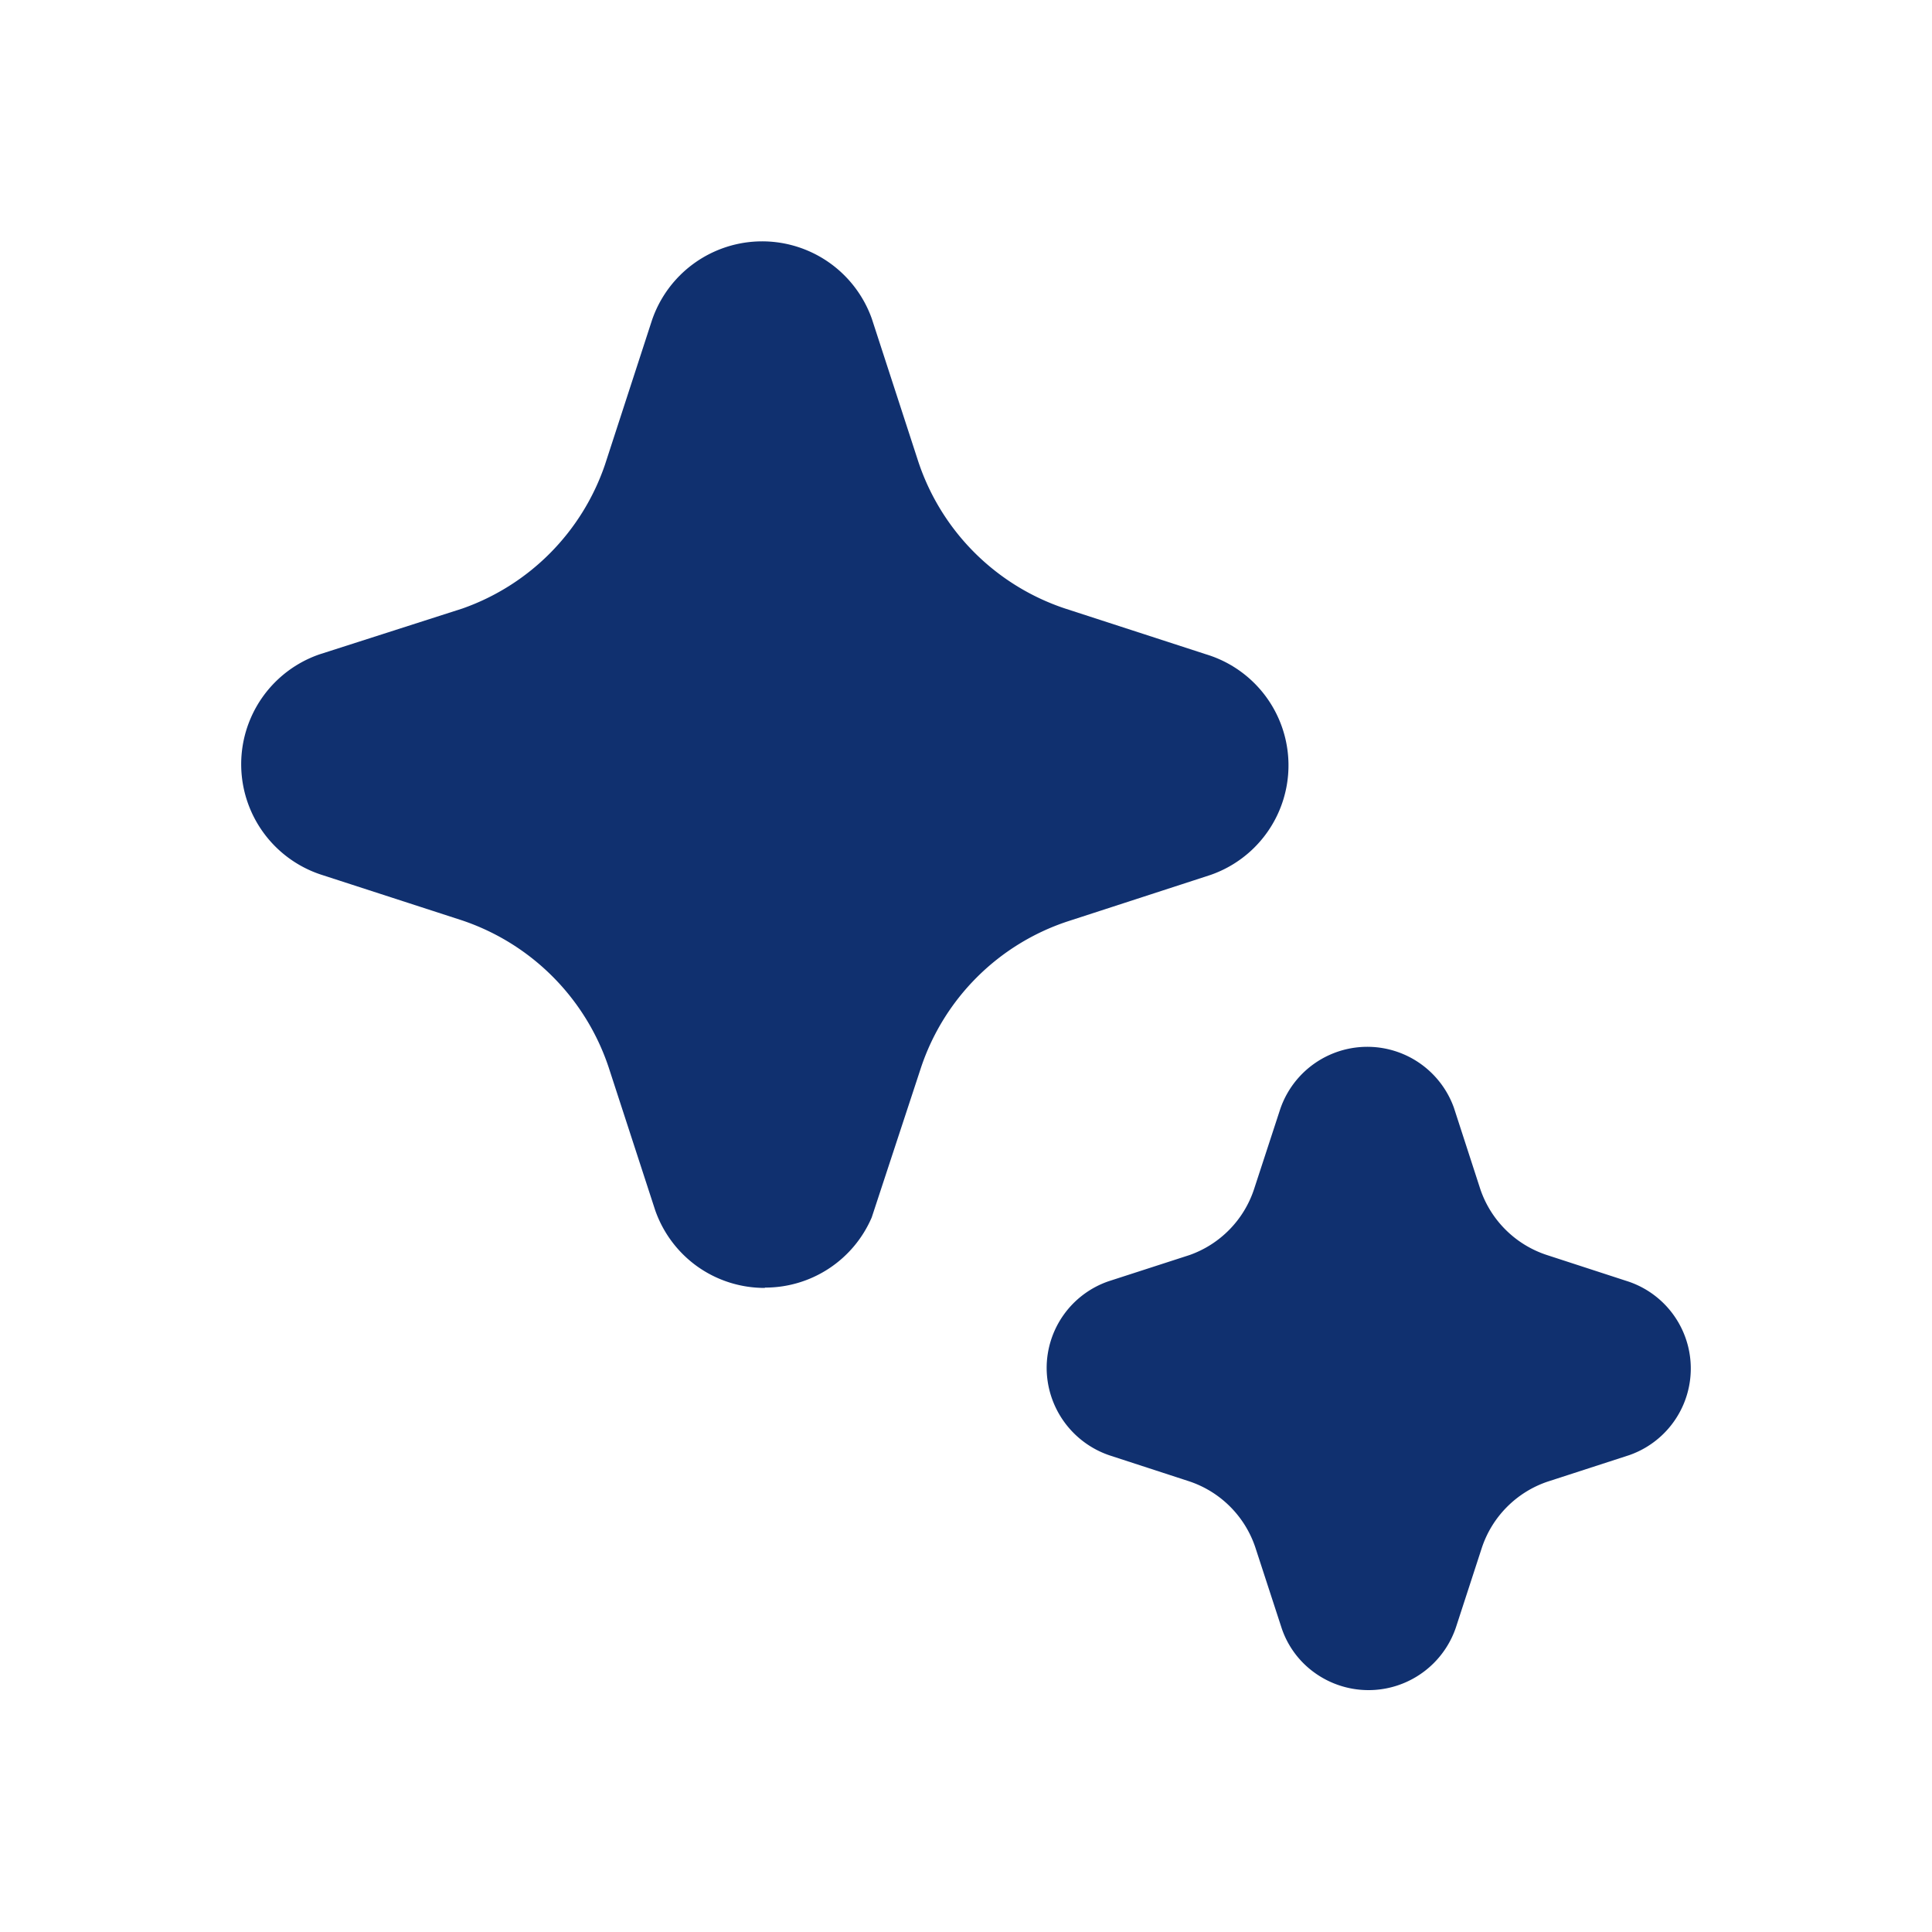 <svg xmlns="http://www.w3.org/2000/svg" width="24" height="24" fill="none"><g clip-path="url(#a)"><path fill="#10306F" d="M8.666 15.735c.245.173.537.265.836.264v-.004a1.44 1.44 0 0 0 1.327-.872l.613-1.864a2.87 2.87 0 0 1 1.817-1.812l1.778-.578a1.441 1.441 0 0 0-.052-2.74l-1.755-.57a2.88 2.88 0 0 1-1.822-1.823l-.578-1.777a1.446 1.446 0 0 0-2.732.022l-.583 1.792a2.88 2.88 0 0 1-1.77 1.786l-1.777.57a1.444 1.444 0 0 0 .017 2.735l1.754.569a2.89 2.89 0 0 1 1.822 1.826l.578 1.775c.099.283.283.528.527.701zm7.667 5.046a1.12 1.12 0 0 1-.41-.55l-.328-1.006a1.3 1.3 0 0 0-.821-.823l-.991-.323a1.15 1.15 0 0 1-.781-1.083 1.14 1.14 0 0 1 .77-1.08l1.007-.326a1.3 1.3 0 0 0 .8-.82l.324-.991a1.143 1.143 0 0 1 2.157-.021l.329 1.014a1.3 1.3 0 0 0 .82.816l.992.323a1.14 1.14 0 0 1 .039 2.165l-1.014.329a1.3 1.3 0 0 0-.818.822l-.322.989a1.146 1.146 0 0 1-1.753.565z"/></g><defs><clipPath id="a"><path fill="#fff" d="M0 0h24v24H0z"/></clipPath></defs></svg>